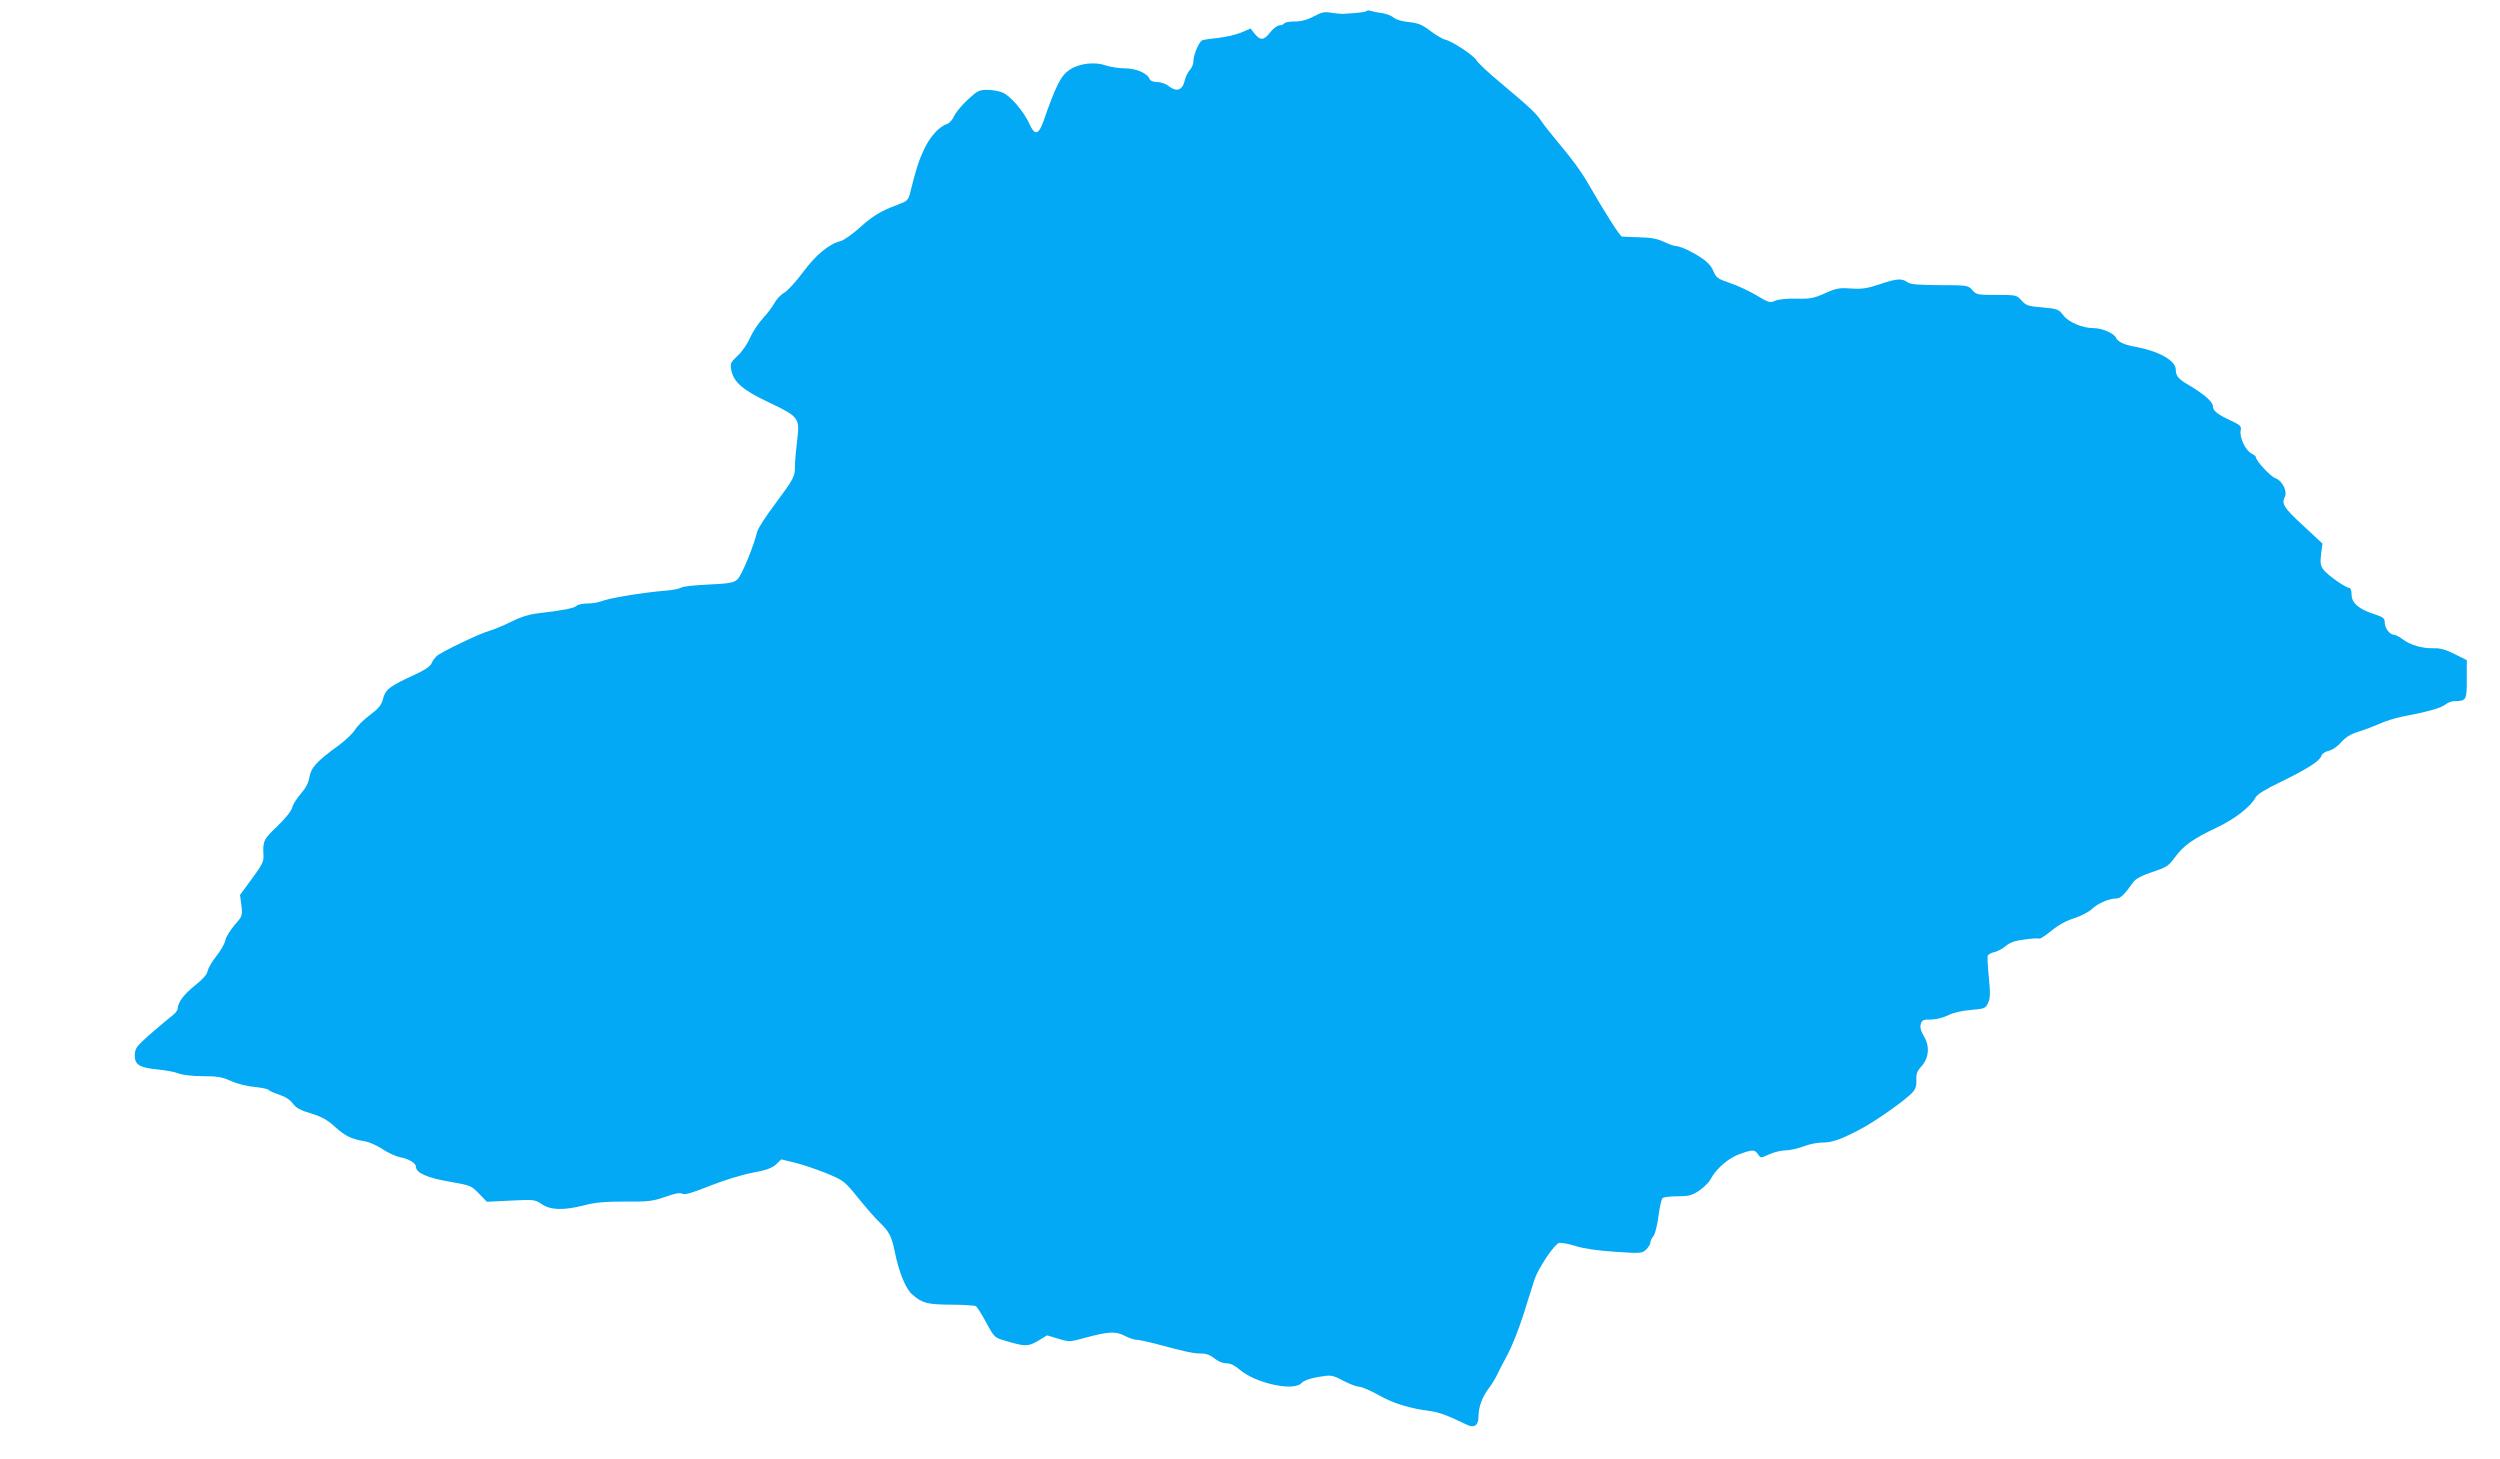 <?xml version="1.0" standalone="no"?>
<!DOCTYPE svg PUBLIC "-//W3C//DTD SVG 20010904//EN"
 "http://www.w3.org/TR/2001/REC-SVG-20010904/DTD/svg10.dtd">
<svg version="1.0" xmlns="http://www.w3.org/2000/svg"
 width="1280pt" height="747pt" viewBox="0 0 1280 747"
 preserveAspectRatio="xMidYMid meet">
<g transform="translate(0,747) scale(0.1,-0.1)"
fill="#03a9f4" stroke="none">
<path d="M6997 7414 c-6 -6 -36 -10 -122 -15 -11 0 -38 2 -60 6 -33 6 -49 2
-89 -19 -33 -18 -65 -26 -97 -26 -26 0 -51 -4 -54 -10 -3 -5 -15 -10 -25 -10
-10 0 -31 -16 -46 -35 -32 -42 -51 -44 -80 -8 l-21 27 -49 -21 c-27 -11 -79
-23 -116 -27 -37 -4 -74 -9 -82 -12 -17 -7 -46 -75 -46 -109 0 -14 -8 -33 -18
-43 -9 -9 -22 -35 -27 -57 -12 -48 -41 -57 -81 -26 -15 12 -41 21 -59 21 -20
0 -35 6 -39 15 -11 30 -69 55 -126 55 -30 0 -74 7 -98 15 -57 20 -135 11 -185
-22 -44 -28 -70 -78 -136 -268 -24 -66 -44 -69 -70 -10 -28 63 -98 145 -138
161 -18 8 -53 14 -78 14 -42 0 -51 -5 -102 -52 -31 -29 -62 -67 -69 -85 -8
-17 -24 -35 -36 -38 -39 -12 -89 -68 -118 -132 -26 -56 -41 -102 -70 -220 -10
-39 -15 -43 -66 -62 -88 -33 -125 -56 -195 -119 -37 -33 -79 -62 -94 -66 -61
-15 -130 -73 -193 -159 -35 -47 -78 -95 -97 -106 -19 -11 -41 -35 -50 -53 -10
-18 -36 -53 -59 -78 -23 -25 -53 -70 -66 -100 -13 -31 -41 -71 -63 -91 -36
-34 -39 -40 -33 -73 12 -63 59 -103 192 -166 156 -74 160 -80 145 -198 -6 -49
-11 -107 -11 -131 0 -52 -4 -60 -105 -196 -45 -60 -86 -123 -89 -140 -17 -72
-79 -222 -100 -241 -20 -18 -41 -22 -151 -27 -69 -3 -132 -10 -138 -16 -7 -5
-41 -12 -77 -15 -114 -9 -291 -38 -333 -55 -16 -6 -47 -11 -71 -11 -23 0 -47
-5 -54 -12 -12 -12 -73 -24 -189 -37 -52 -6 -93 -18 -145 -44 -40 -20 -91 -41
-113 -47 -52 -15 -244 -107 -269 -129 -10 -9 -22 -26 -27 -38 -5 -13 -33 -33
-76 -53 -143 -66 -159 -78 -173 -132 -8 -29 -24 -48 -66 -79 -31 -23 -65 -56
-76 -75 -11 -18 -50 -56 -86 -82 -111 -80 -140 -113 -148 -162 -5 -30 -19 -56
-44 -84 -20 -23 -40 -54 -44 -71 -5 -18 -35 -56 -77 -96 -70 -67 -74 -75 -70
-150 2 -29 -8 -49 -59 -118 l-61 -83 7 -54 c6 -52 5 -55 -34 -99 -22 -26 -44
-61 -48 -78 -3 -18 -24 -54 -46 -82 -22 -27 -42 -62 -45 -77 -3 -17 -26 -43
-64 -73 -57 -45 -89 -88 -89 -119 0 -8 -12 -24 -28 -36 -45 -36 -124 -103
-159 -137 -25 -24 -33 -39 -33 -67 0 -48 25 -63 120 -72 41 -4 89 -13 107 -21
19 -7 69 -13 121 -13 73 0 99 -4 143 -24 30 -14 84 -28 122 -31 37 -4 70 -11
72 -15 3 -5 28 -16 55 -25 31 -10 57 -27 70 -46 16 -22 39 -34 93 -50 55 -17
84 -33 124 -70 52 -47 83 -61 153 -73 20 -3 60 -21 89 -40 29 -19 69 -37 89
-41 45 -8 82 -30 82 -50 0 -30 59 -56 171 -75 107 -19 112 -20 151 -61 l41
-42 123 6 c119 6 124 5 159 -19 45 -30 111 -32 217 -5 56 15 107 19 209 19
119 -1 142 2 205 24 50 18 76 23 87 16 13 -7 50 4 140 40 68 27 164 57 217 67
72 13 102 24 123 43 l27 26 70 -17 c38 -9 111 -34 161 -54 89 -37 93 -40 164
-128 40 -49 89 -106 110 -125 46 -44 60 -70 75 -143 22 -111 57 -196 91 -225
52 -45 77 -51 199 -52 63 0 120 -4 127 -8 6 -4 30 -42 53 -84 41 -76 42 -77
98 -93 101 -30 115 -30 167 0 l46 28 57 -17 c55 -17 60 -17 132 3 126 34 162
36 208 12 23 -12 51 -21 62 -21 12 0 54 -9 93 -19 154 -42 198 -51 236 -51 28
0 48 -8 69 -25 18 -15 42 -25 61 -25 20 0 43 -11 66 -31 81 -71 279 -115 319
-70 11 12 43 24 86 31 67 11 69 11 127 -19 32 -17 69 -31 82 -31 13 0 58 -20
100 -43 74 -42 156 -68 266 -82 44 -6 87 -22 186 -70 38 -18 59 -3 59 43 0 49
19 99 52 143 15 19 34 51 43 70 9 18 29 59 46 89 33 60 73 163 108 280 13 41
30 95 38 120 19 57 100 178 125 186 10 3 48 -4 83 -15 43 -14 113 -24 203 -30
132 -9 138 -9 160 11 12 12 22 28 22 36 0 9 7 23 15 32 8 9 20 54 26 101 6 46
15 89 21 94 5 6 39 10 76 10 57 0 74 4 110 28 24 16 51 42 60 59 29 55 93 110
149 129 66 24 77 24 94 -1 14 -20 14 -20 58 0 24 11 61 20 82 20 21 0 62 9 91
20 29 11 71 20 94 20 52 0 90 12 189 63 79 40 242 154 279 196 14 15 19 34 18
61 -2 31 3 46 28 73 37 43 41 102 9 154 -14 22 -19 42 -15 58 6 22 12 25 52
25 26 0 62 9 87 21 26 14 70 24 117 28 71 6 76 8 89 36 11 24 12 48 4 130 -6
55 -8 105 -6 112 3 6 18 15 34 18 16 4 43 18 59 32 22 18 48 27 97 33 37 5 70
7 74 4 4 -2 32 16 63 41 34 29 78 52 117 64 34 11 74 32 90 47 30 29 88 54
126 54 20 0 42 22 85 83 12 17 43 34 97 52 73 24 84 31 117 76 44 60 90 93
214 152 93 44 174 107 199 155 8 15 54 43 129 79 137 67 198 106 207 132 3 12
19 22 38 27 19 4 45 22 63 43 23 26 48 42 90 55 33 10 82 29 109 41 28 13 77
28 110 35 128 24 201 44 224 62 13 10 33 18 45 18 64 1 66 4 66 111 l0 99 -62
31 c-45 23 -75 31 -106 30 -59 -2 -120 16 -159 45 -17 13 -38 24 -46 24 -21 0
-47 34 -47 62 0 22 -7 28 -52 43 -80 25 -118 58 -118 101 0 19 -5 34 -11 34
-20 0 -118 70 -135 96 -13 18 -15 37 -10 78 l7 53 -100 93 c-99 91 -111 111
-92 148 13 27 -15 82 -48 93 -26 9 -101 90 -101 109 0 4 -11 12 -24 19 -30 17
-60 81 -54 116 5 23 0 28 -51 52 -67 31 -91 50 -91 73 0 22 -42 59 -116 104
-61 35 -74 50 -74 84 -1 47 -88 95 -210 117 -56 10 -87 25 -97 47 -9 21 -71
48 -114 48 -57 0 -128 30 -154 65 -25 32 -30 34 -108 41 -73 6 -84 10 -106 35
-25 28 -28 29 -128 29 -98 0 -104 1 -125 25 -21 24 -25 25 -167 25 -113 1
-150 4 -165 15 -28 21 -56 19 -144 -11 -63 -21 -90 -25 -146 -21 -60 4 -76 1
-133 -25 -56 -25 -75 -29 -146 -27 -48 1 -93 -4 -109 -11 -25 -12 -33 -9 -95
28 -37 22 -99 51 -136 63 -62 21 -70 27 -84 60 -15 38 -50 67 -130 108 -23 11
-51 21 -61 21 -10 0 -38 10 -63 22 -32 15 -66 22 -124 23 -44 1 -85 3 -91 4
-10 1 -89 126 -169 265 -39 68 -86 132 -161 221 -33 40 -71 87 -83 106 -27 40
-56 67 -208 195 -62 51 -117 103 -123 115 -13 24 -123 97 -160 106 -14 3 -48
23 -77 45 -42 32 -62 40 -110 45 -34 3 -66 13 -78 23 -11 10 -38 20 -60 23
-22 3 -47 8 -56 11 -8 4 -18 3 -22 0z"/>
</g>
</svg>
